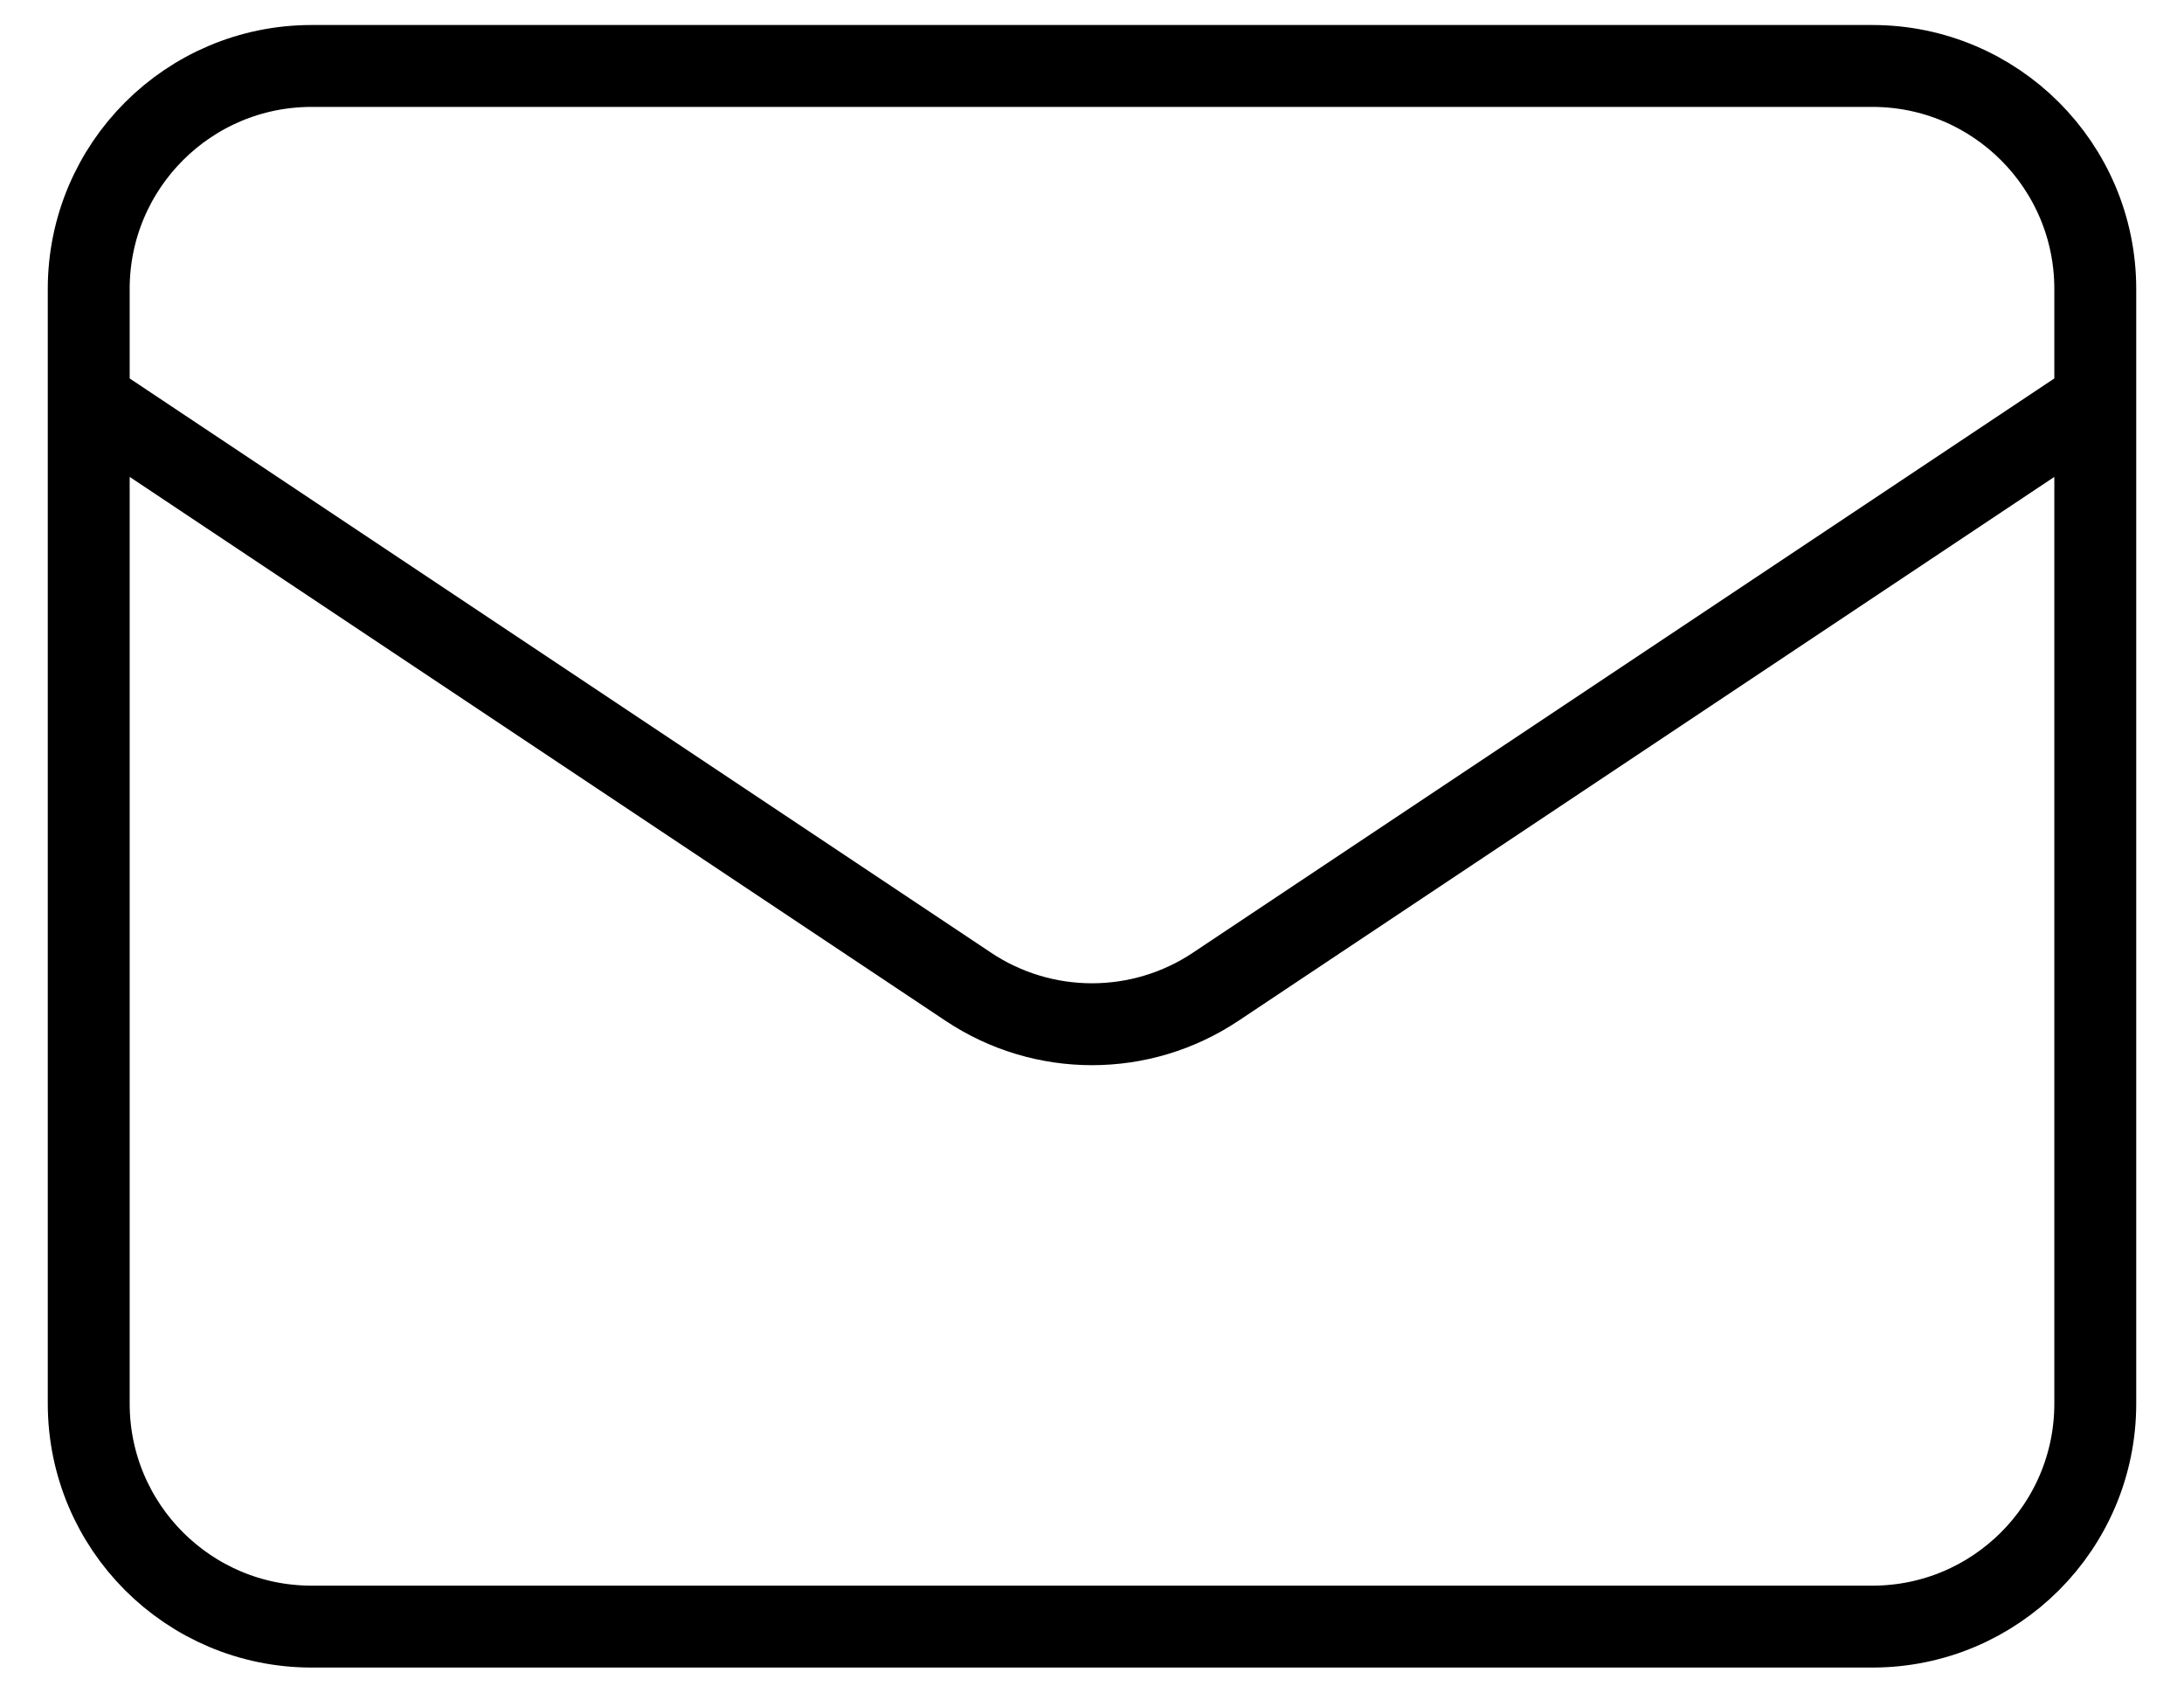 <svg width="40" height="31" viewBox="0 0 40 31" fill="none" xmlns="http://www.w3.org/2000/svg">
<path d="M1.625 7.333L17.735 18.073C19.107 18.988 20.893 18.988 22.265 18.073L38.375 7.333M5.708 29.792H34.292C36.547 29.792 38.375 27.963 38.375 25.708V5.292C38.375 3.037 36.547 1.208 34.292 1.208H5.708C3.453 1.208 1.625 3.037 1.625 5.292V25.708C1.625 27.963 3.453 29.792 5.708 29.792Z" stroke="#000000" stroke-width="1.5" stroke-linecap="round" stroke-linejoin="round"/>
</svg>
